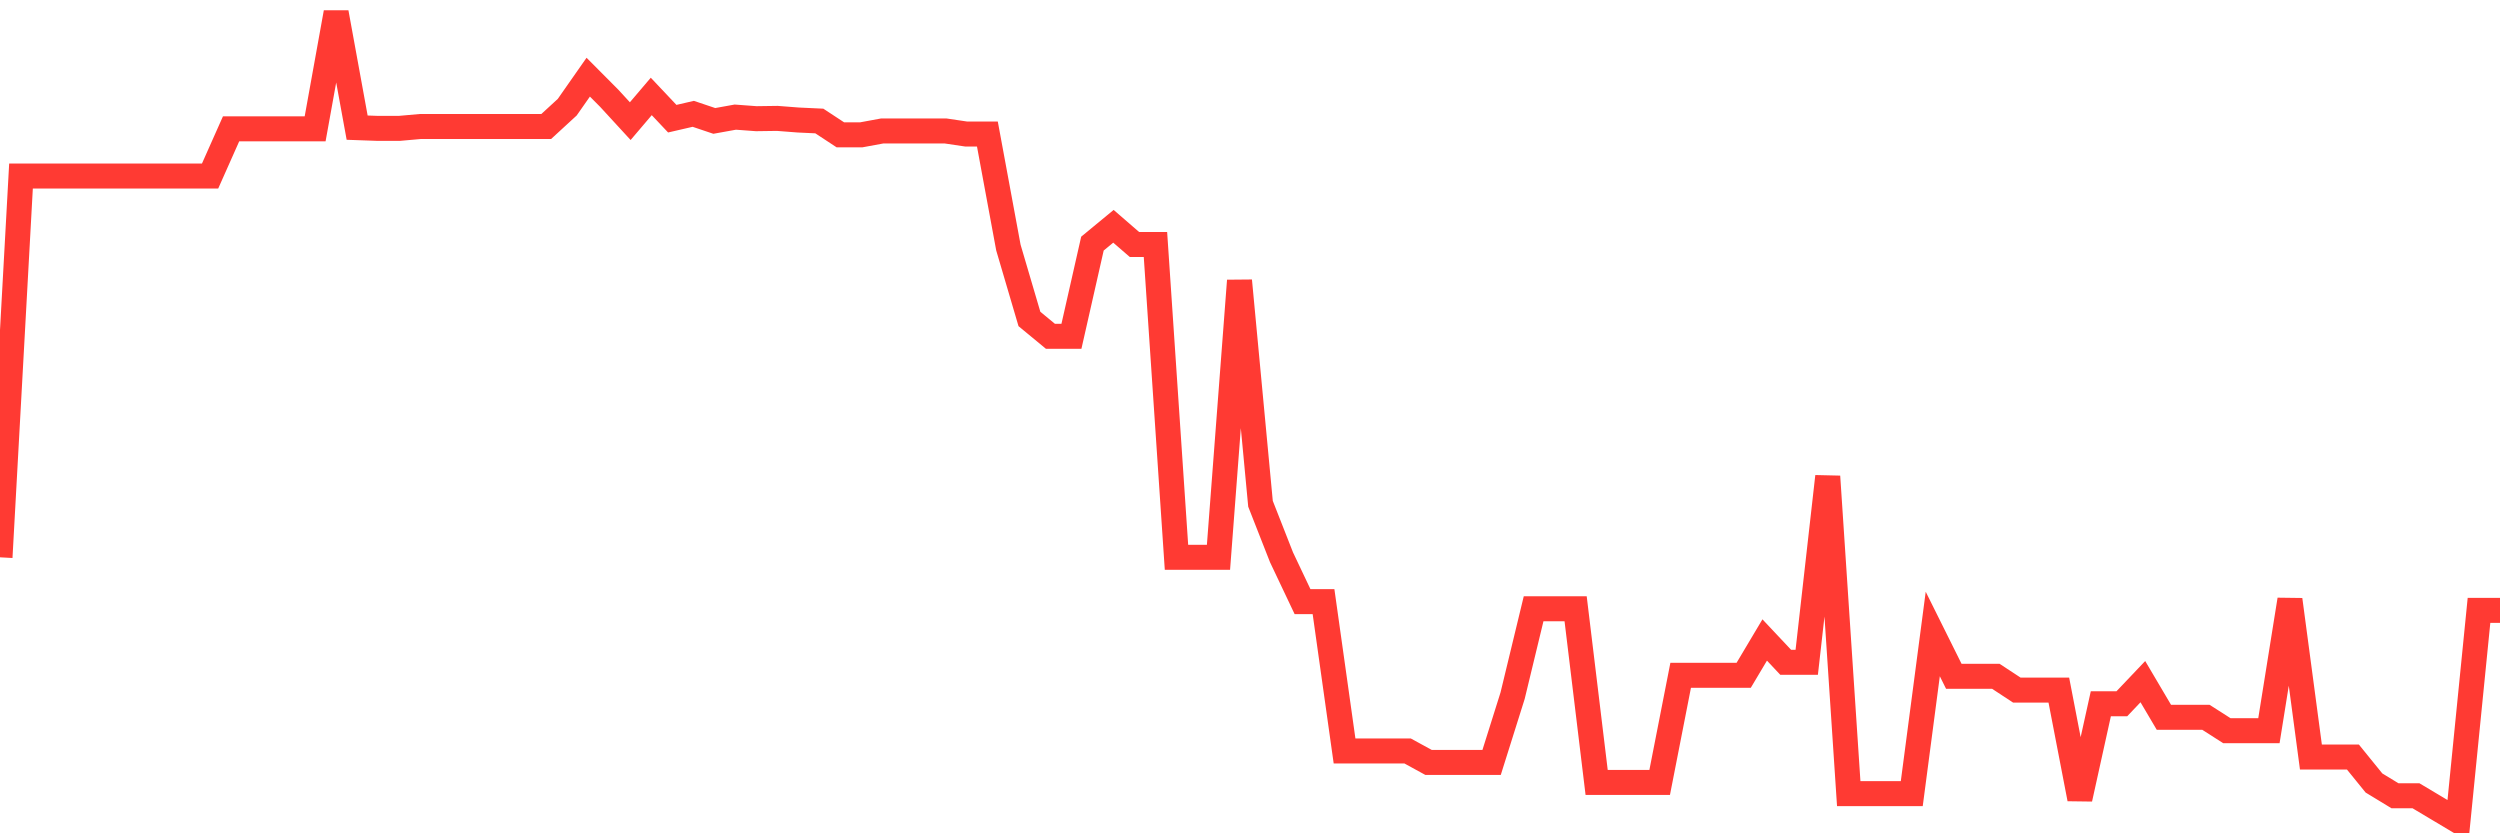 <svg
  xmlns="http://www.w3.org/2000/svg"
  xmlns:xlink="http://www.w3.org/1999/xlink"
  width="120"
  height="40"
  viewBox="0 0 120 40"
  preserveAspectRatio="none"
>
  <polyline
    points="0,26.751 1.008,8.45 2.017,8.45 3.025,8.45 4.034,8.45 5.042,8.45 6.05,8.45 7.059,8.45 8.067,8.45 9.076,8.45 10.084,8.45 11.092,6.184 12.101,6.184 13.109,6.184 14.118,6.184 15.126,6.184 16.134,0.6 17.143,6.127 18.151,6.163 19.16,6.163 20.168,6.073 21.176,6.073 22.185,6.073 23.193,6.073 24.202,6.073 25.21,6.073 26.218,6.073 27.227,5.145 28.235,3.704 29.244,4.718 30.252,5.815 31.261,4.629 32.269,5.697 33.277,5.464 34.286,5.804 35.294,5.622 36.303,5.697 37.311,5.683 38.319,5.761 39.328,5.808 40.336,6.471 41.345,6.471 42.353,6.285 43.361,6.285 44.37,6.285 45.378,6.285 46.387,6.435 47.395,6.435 48.403,11.883 49.412,15.31 50.42,16.142 51.429,16.142 52.437,11.693 53.445,10.862 54.454,11.736 55.462,11.736 56.471,26.751 57.479,26.751 58.487,26.751 59.496,13.471 60.504,24.181 61.513,26.751 62.521,28.877 63.529,28.877 64.538,36.045 65.546,36.045 66.555,36.045 67.563,36.045 68.571,36.597 69.58,36.597 70.588,36.597 71.597,36.597 72.605,33.393 73.613,29.221 74.622,29.221 75.63,29.221 76.639,37.558 77.647,37.558 78.655,37.558 79.664,37.558 80.672,32.414 81.681,32.414 82.689,32.414 83.697,32.414 84.706,30.719 85.714,31.791 86.723,31.791 87.731,22.869 88.739,38.095 89.748,38.095 90.756,38.095 91.765,38.095 92.773,30.432 93.782,32.461 94.79,32.461 95.798,32.461 96.807,33.124 97.815,33.124 98.824,33.124 99.832,38.346 100.84,33.78 101.849,33.78 102.857,32.719 103.866,34.429 104.874,34.429 105.882,34.429 106.891,35.074 107.899,35.074 108.908,35.074 109.916,28.783 110.924,36.339 111.933,36.339 112.941,36.339 113.95,37.583 114.958,38.196 115.966,38.196 116.975,38.798 117.983,39.4 118.992,29.299 120,29.299"
    fill="none"
    stroke="#ff3a33"
    stroke-width="1.2"
  >
  </polyline>
</svg>